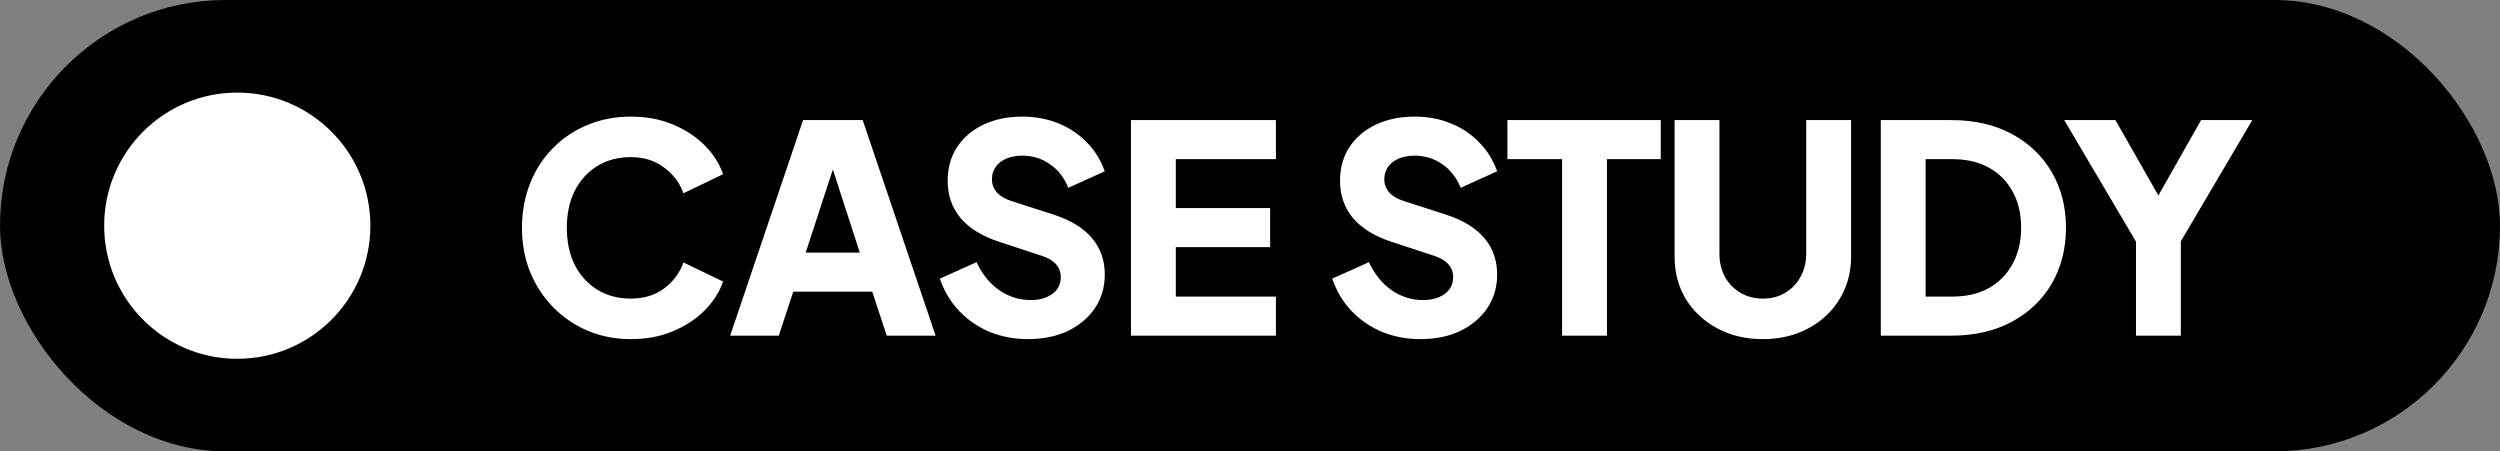<svg xmlns="http://www.w3.org/2000/svg" width="216" height="39" viewBox="0 0 216 39" fill="none"><rect x="0" y="0" width="216" height="39" fill="#808080" stroke="none"/><rect width="216" height="39" rx="19.5" fill="black"></rect><circle cx="20.5" cy="19.5" r="11.5" fill="white"></circle><path d="M54.5 29.3C53.167 29.3 51.925 29.058 50.775 28.575C49.642 28.092 48.65 27.417 47.8 26.55C46.95 25.683 46.283 24.667 45.8 23.5C45.333 22.333 45.1 21.058 45.1 19.675C45.1 18.292 45.333 17.017 45.8 15.85C46.267 14.667 46.925 13.65 47.775 12.8C48.625 11.933 49.617 11.267 50.75 10.8C51.9 10.317 53.15 10.075 54.5 10.075C55.85 10.075 57.058 10.3 58.125 10.75C59.208 11.2 60.125 11.8 60.875 12.55C61.625 13.3 62.158 14.133 62.475 15.05L59.05 16.7C58.733 15.8 58.175 15.058 57.375 14.475C56.592 13.875 55.633 13.575 54.5 13.575C53.4 13.575 52.433 13.833 51.6 14.35C50.767 14.867 50.117 15.583 49.65 16.5C49.2 17.4 48.975 18.458 48.975 19.675C48.975 20.892 49.2 21.958 49.65 22.875C50.117 23.792 50.767 24.508 51.6 25.025C52.433 25.542 53.4 25.8 54.5 25.8C55.633 25.8 56.592 25.508 57.375 24.925C58.175 24.325 58.733 23.575 59.05 22.675L62.475 24.325C62.158 25.242 61.625 26.075 60.875 26.825C60.125 27.575 59.208 28.175 58.125 28.625C57.058 29.075 55.85 29.3 54.5 29.3ZM63.087 29L69.386 10.375H74.537L80.837 29H76.612L75.362 25.2H68.537L67.287 29H63.087ZM69.612 21.825H74.287L71.436 13.025H72.487L69.612 21.825ZM88.803 29.3C87.636 29.3 86.536 29.092 85.503 28.675C84.486 28.242 83.603 27.633 82.853 26.85C82.12 26.067 81.57 25.142 81.203 24.075L84.378 22.65C84.845 23.667 85.486 24.467 86.303 25.05C87.136 25.633 88.053 25.925 89.053 25.925C89.586 25.925 90.045 25.842 90.428 25.675C90.811 25.508 91.111 25.283 91.328 25C91.545 24.7 91.653 24.35 91.653 23.95C91.653 23.517 91.52 23.15 91.253 22.85C90.986 22.533 90.57 22.283 90.003 22.1L86.353 20.9C84.87 20.417 83.753 19.733 83.003 18.85C82.253 17.95 81.878 16.875 81.878 15.625C81.878 14.525 82.145 13.558 82.678 12.725C83.228 11.892 83.986 11.242 84.953 10.775C85.936 10.308 87.061 10.075 88.328 10.075C89.445 10.075 90.478 10.267 91.428 10.65C92.378 11.033 93.195 11.575 93.878 12.275C94.578 12.975 95.103 13.817 95.453 14.8L92.303 16.225C91.953 15.358 91.428 14.683 90.728 14.2C90.028 13.7 89.228 13.45 88.328 13.45C87.811 13.45 87.353 13.533 86.953 13.7C86.553 13.867 86.245 14.108 86.028 14.425C85.811 14.725 85.703 15.075 85.703 15.475C85.703 15.908 85.845 16.292 86.128 16.625C86.411 16.942 86.836 17.192 87.403 17.375L90.978 18.525C92.478 19.008 93.595 19.683 94.328 20.55C95.078 21.417 95.453 22.475 95.453 23.725C95.453 24.808 95.17 25.775 94.603 26.625C94.036 27.458 93.253 28.117 92.253 28.6C91.27 29.067 90.12 29.3 88.803 29.3ZM97.715 29V10.375H110.239V13.75H101.589V17.975H109.739V21.35H101.589V25.625H110.239V29H97.715ZM122.703 29.3C121.537 29.3 120.437 29.092 119.403 28.675C118.387 28.242 117.503 27.633 116.753 26.85C116.02 26.067 115.47 25.142 115.103 24.075L118.278 22.65C118.745 23.667 119.387 24.467 120.203 25.05C121.037 25.633 121.953 25.925 122.953 25.925C123.487 25.925 123.945 25.842 124.328 25.675C124.712 25.508 125.012 25.283 125.228 25C125.445 24.7 125.553 24.35 125.553 23.95C125.553 23.517 125.42 23.15 125.153 22.85C124.887 22.533 124.47 22.283 123.903 22.1L120.253 20.9C118.77 20.417 117.653 19.733 116.903 18.85C116.153 17.95 115.778 16.875 115.778 15.625C115.778 14.525 116.045 13.558 116.578 12.725C117.128 11.892 117.887 11.242 118.853 10.775C119.837 10.308 120.962 10.075 122.228 10.075C123.345 10.075 124.378 10.267 125.328 10.65C126.278 11.033 127.095 11.575 127.778 12.275C128.478 12.975 129.003 13.817 129.353 14.8L126.203 16.225C125.853 15.358 125.328 14.683 124.628 14.2C123.928 13.7 123.128 13.45 122.228 13.45C121.712 13.45 121.253 13.533 120.853 13.7C120.453 13.867 120.145 14.108 119.928 14.425C119.712 14.725 119.603 15.075 119.603 15.475C119.603 15.908 119.745 16.292 120.028 16.625C120.312 16.942 120.737 17.192 121.303 17.375L124.878 18.525C126.378 19.008 127.495 19.683 128.228 20.55C128.978 21.417 129.353 22.475 129.353 23.725C129.353 24.808 129.07 25.775 128.503 26.625C127.937 27.458 127.153 28.117 126.153 28.6C125.17 29.067 124.02 29.3 122.703 29.3ZM134.965 29V13.75H130.24V10.375H143.49V13.75H138.84V29H134.965ZM152.309 29.3C150.842 29.3 149.534 28.992 148.384 28.375C147.234 27.758 146.325 26.917 145.659 25.85C145.009 24.767 144.684 23.542 144.684 22.175V10.375H148.559V21.925C148.559 22.658 148.717 23.325 149.034 23.925C149.367 24.508 149.817 24.967 150.384 25.3C150.95 25.633 151.592 25.8 152.309 25.8C153.042 25.8 153.684 25.633 154.234 25.3C154.8 24.967 155.242 24.508 155.559 23.925C155.892 23.325 156.059 22.658 156.059 21.925V10.375H159.934V22.175C159.934 23.542 159.6 24.767 158.934 25.85C158.284 26.917 157.384 27.758 156.234 28.375C155.084 28.992 153.775 29.3 152.309 29.3ZM162.5 29V10.375H168.575C170.591 10.375 172.341 10.775 173.825 11.575C175.308 12.375 176.458 13.475 177.275 14.875C178.091 16.275 178.5 17.875 178.5 19.675C178.5 21.475 178.091 23.083 177.275 24.5C176.458 25.9 175.308 27 173.825 27.8C172.341 28.6 170.591 29 168.575 29H162.5ZM166.375 25.625H168.675C169.891 25.625 170.941 25.383 171.825 24.9C172.708 24.4 173.391 23.708 173.875 22.825C174.375 21.925 174.625 20.875 174.625 19.675C174.625 18.458 174.375 17.408 173.875 16.525C173.391 15.642 172.708 14.958 171.825 14.475C170.941 13.992 169.891 13.75 168.675 13.75H166.375V25.625ZM184.549 29V20.875L178.349 10.375H182.774L187.274 18.275H185.699L190.174 10.375H194.599L188.424 20.85V29H184.549Z" fill="white"></path></svg>
